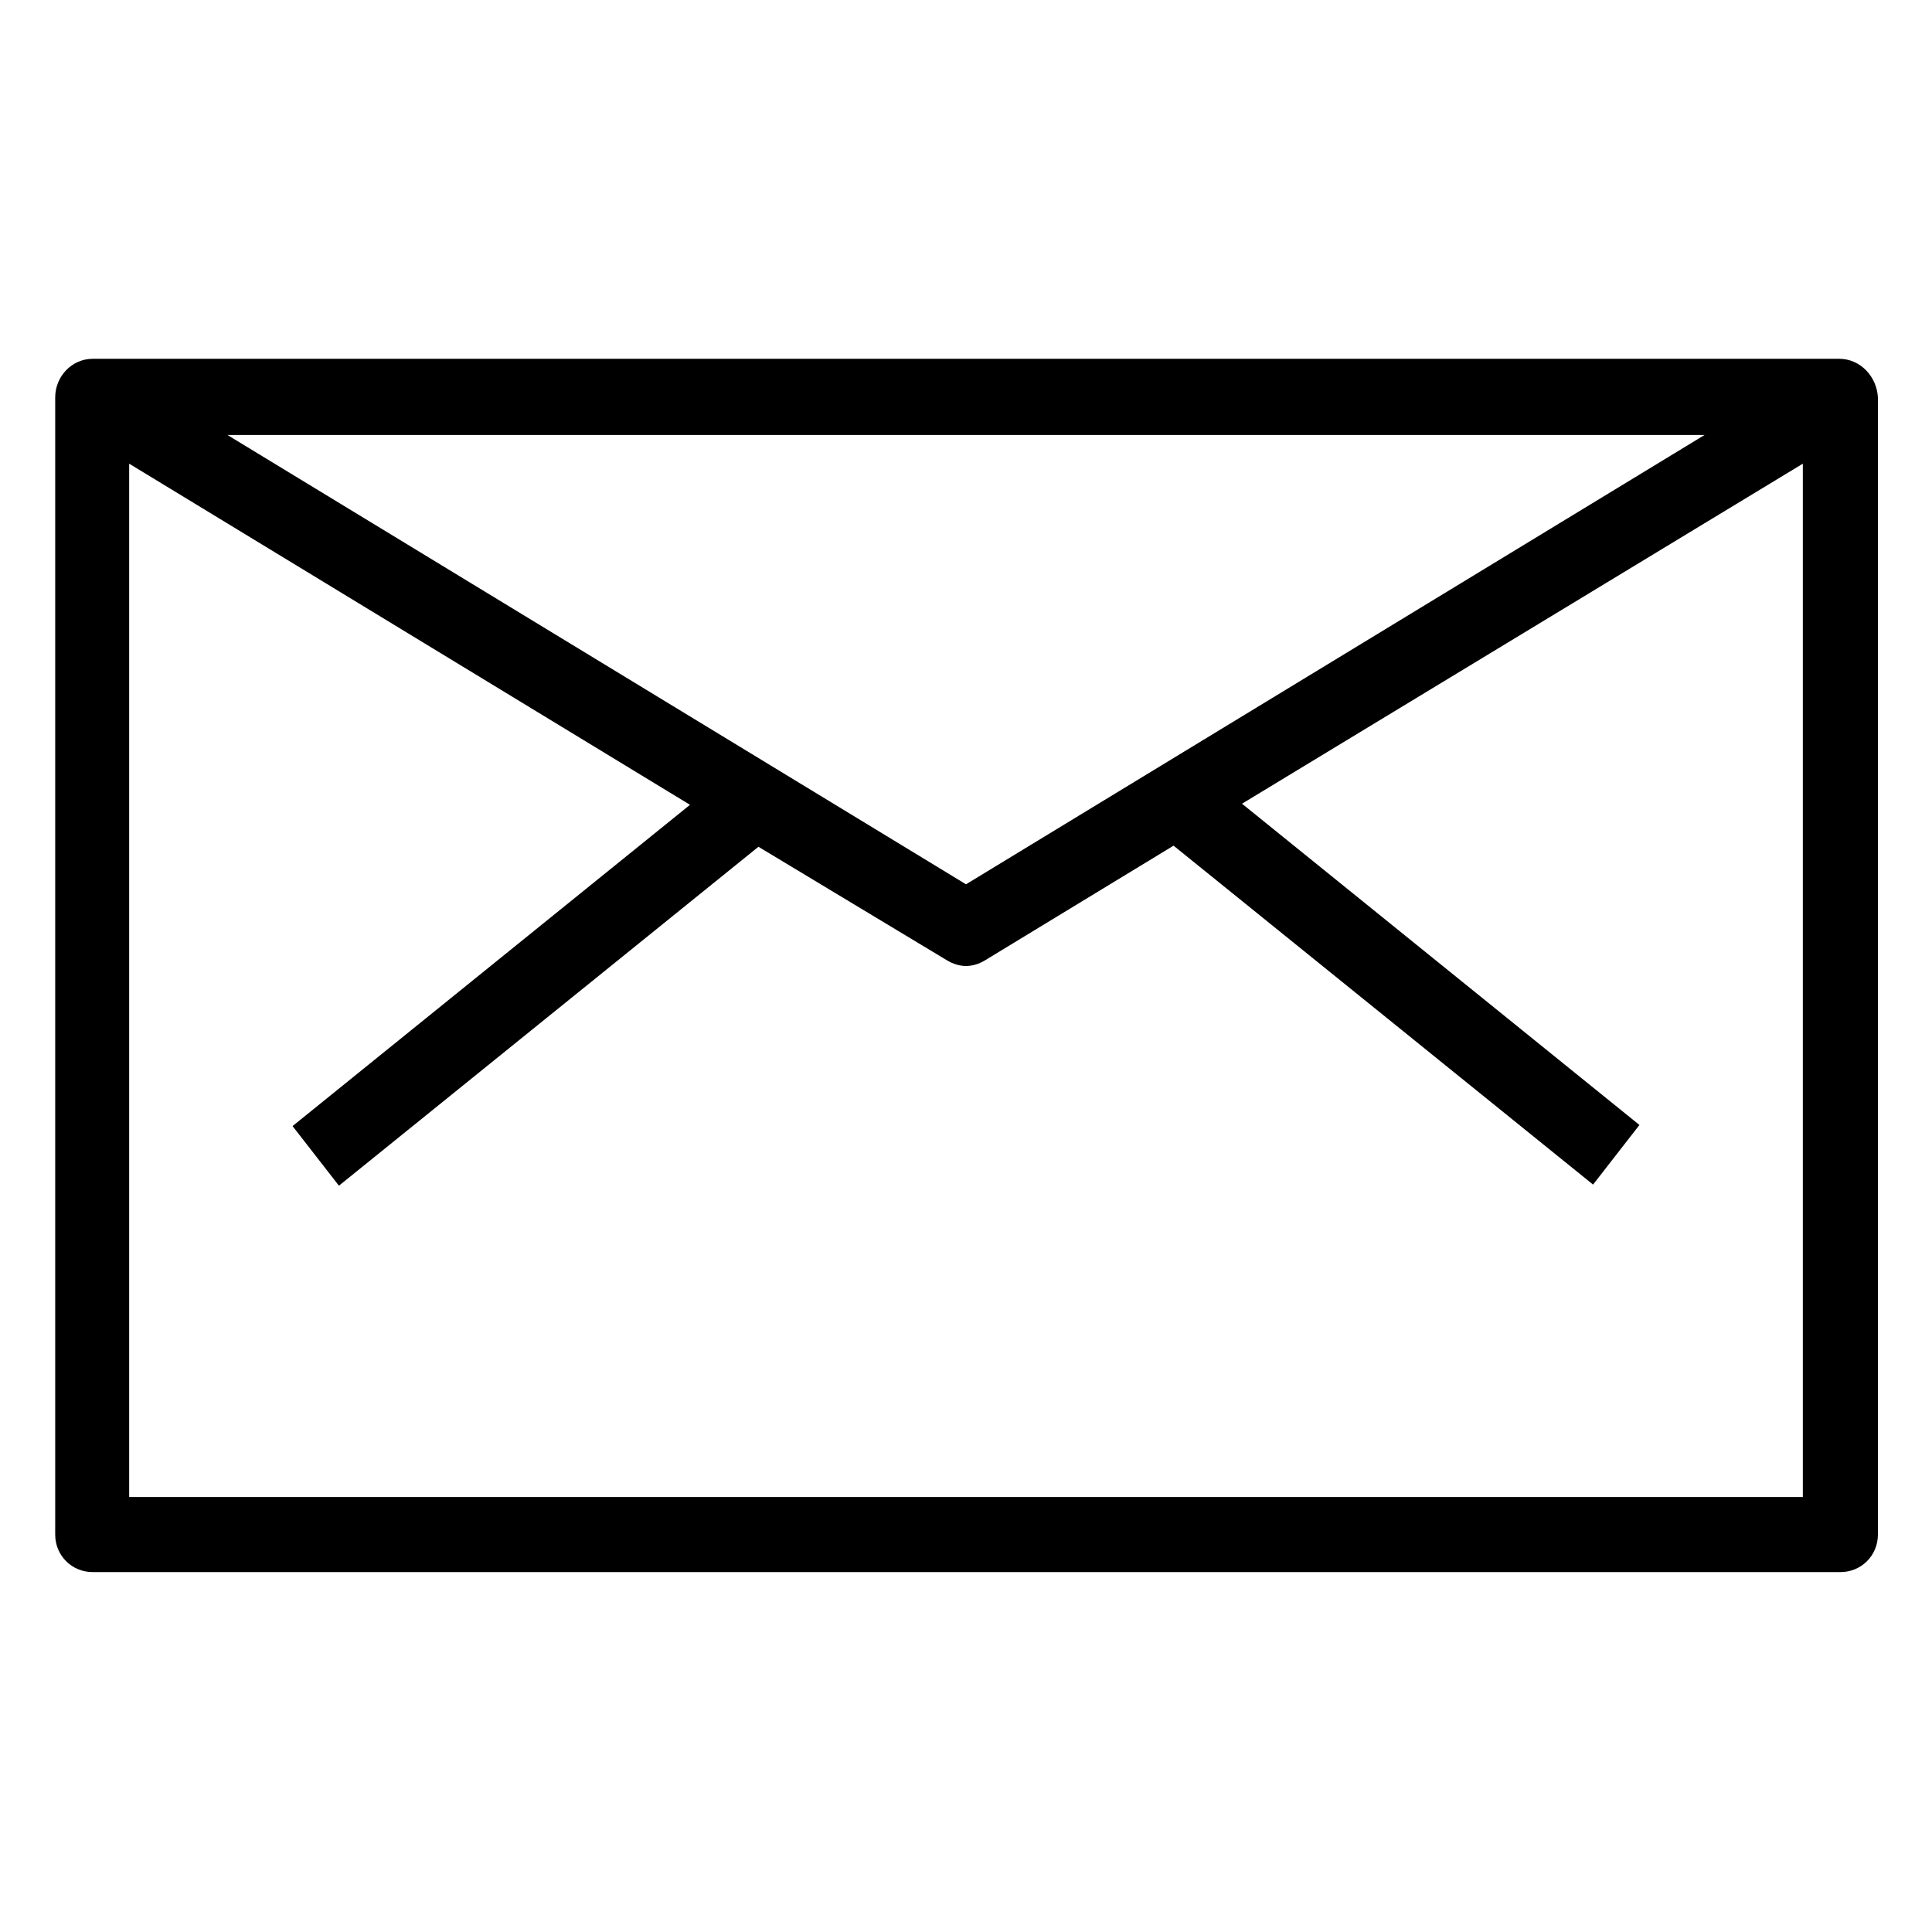 <?xml version="1.0" encoding="utf-8"?>
<!-- Generator: Adobe Illustrator 27.0.1, SVG Export Plug-In . SVG Version: 6.00 Build 0)  -->
<svg version="1.1" id="Livello_1" xmlns="http://www.w3.org/2000/svg" xmlns:xlink="http://www.w3.org/1999/xlink" x="0px" y="0px"
	 viewBox="0 0 175 175" style="enable-background:new 0 0 175 175;" xml:space="preserve">
<g>
	<g>
		<path d="M166.6,32.5H8.4C6.5,32.5,5,34.1,5,36V139c0,1.9,1.5,3.4,3.4,3.4h158.3c1.9,0,3.4-1.5,3.4-3.4V36
			C170,34.1,168.5,32.5,166.6,32.5z M154.4,39.4L87.5,80.1L20.6,39.4H154.4z M163.3,135.6H11.7V42l50.8,30.9l-36,29.1l4.2,5.4
			l38-30.7L85.8,87c0.5,0.3,1.1,0.5,1.7,0.5s1.2-0.2,1.7-0.5l17.1-10.4l38,30.7l4.2-5.4l-36-29.1L163.3,42V135.6z"/>
	</g>
</g>
</svg>
